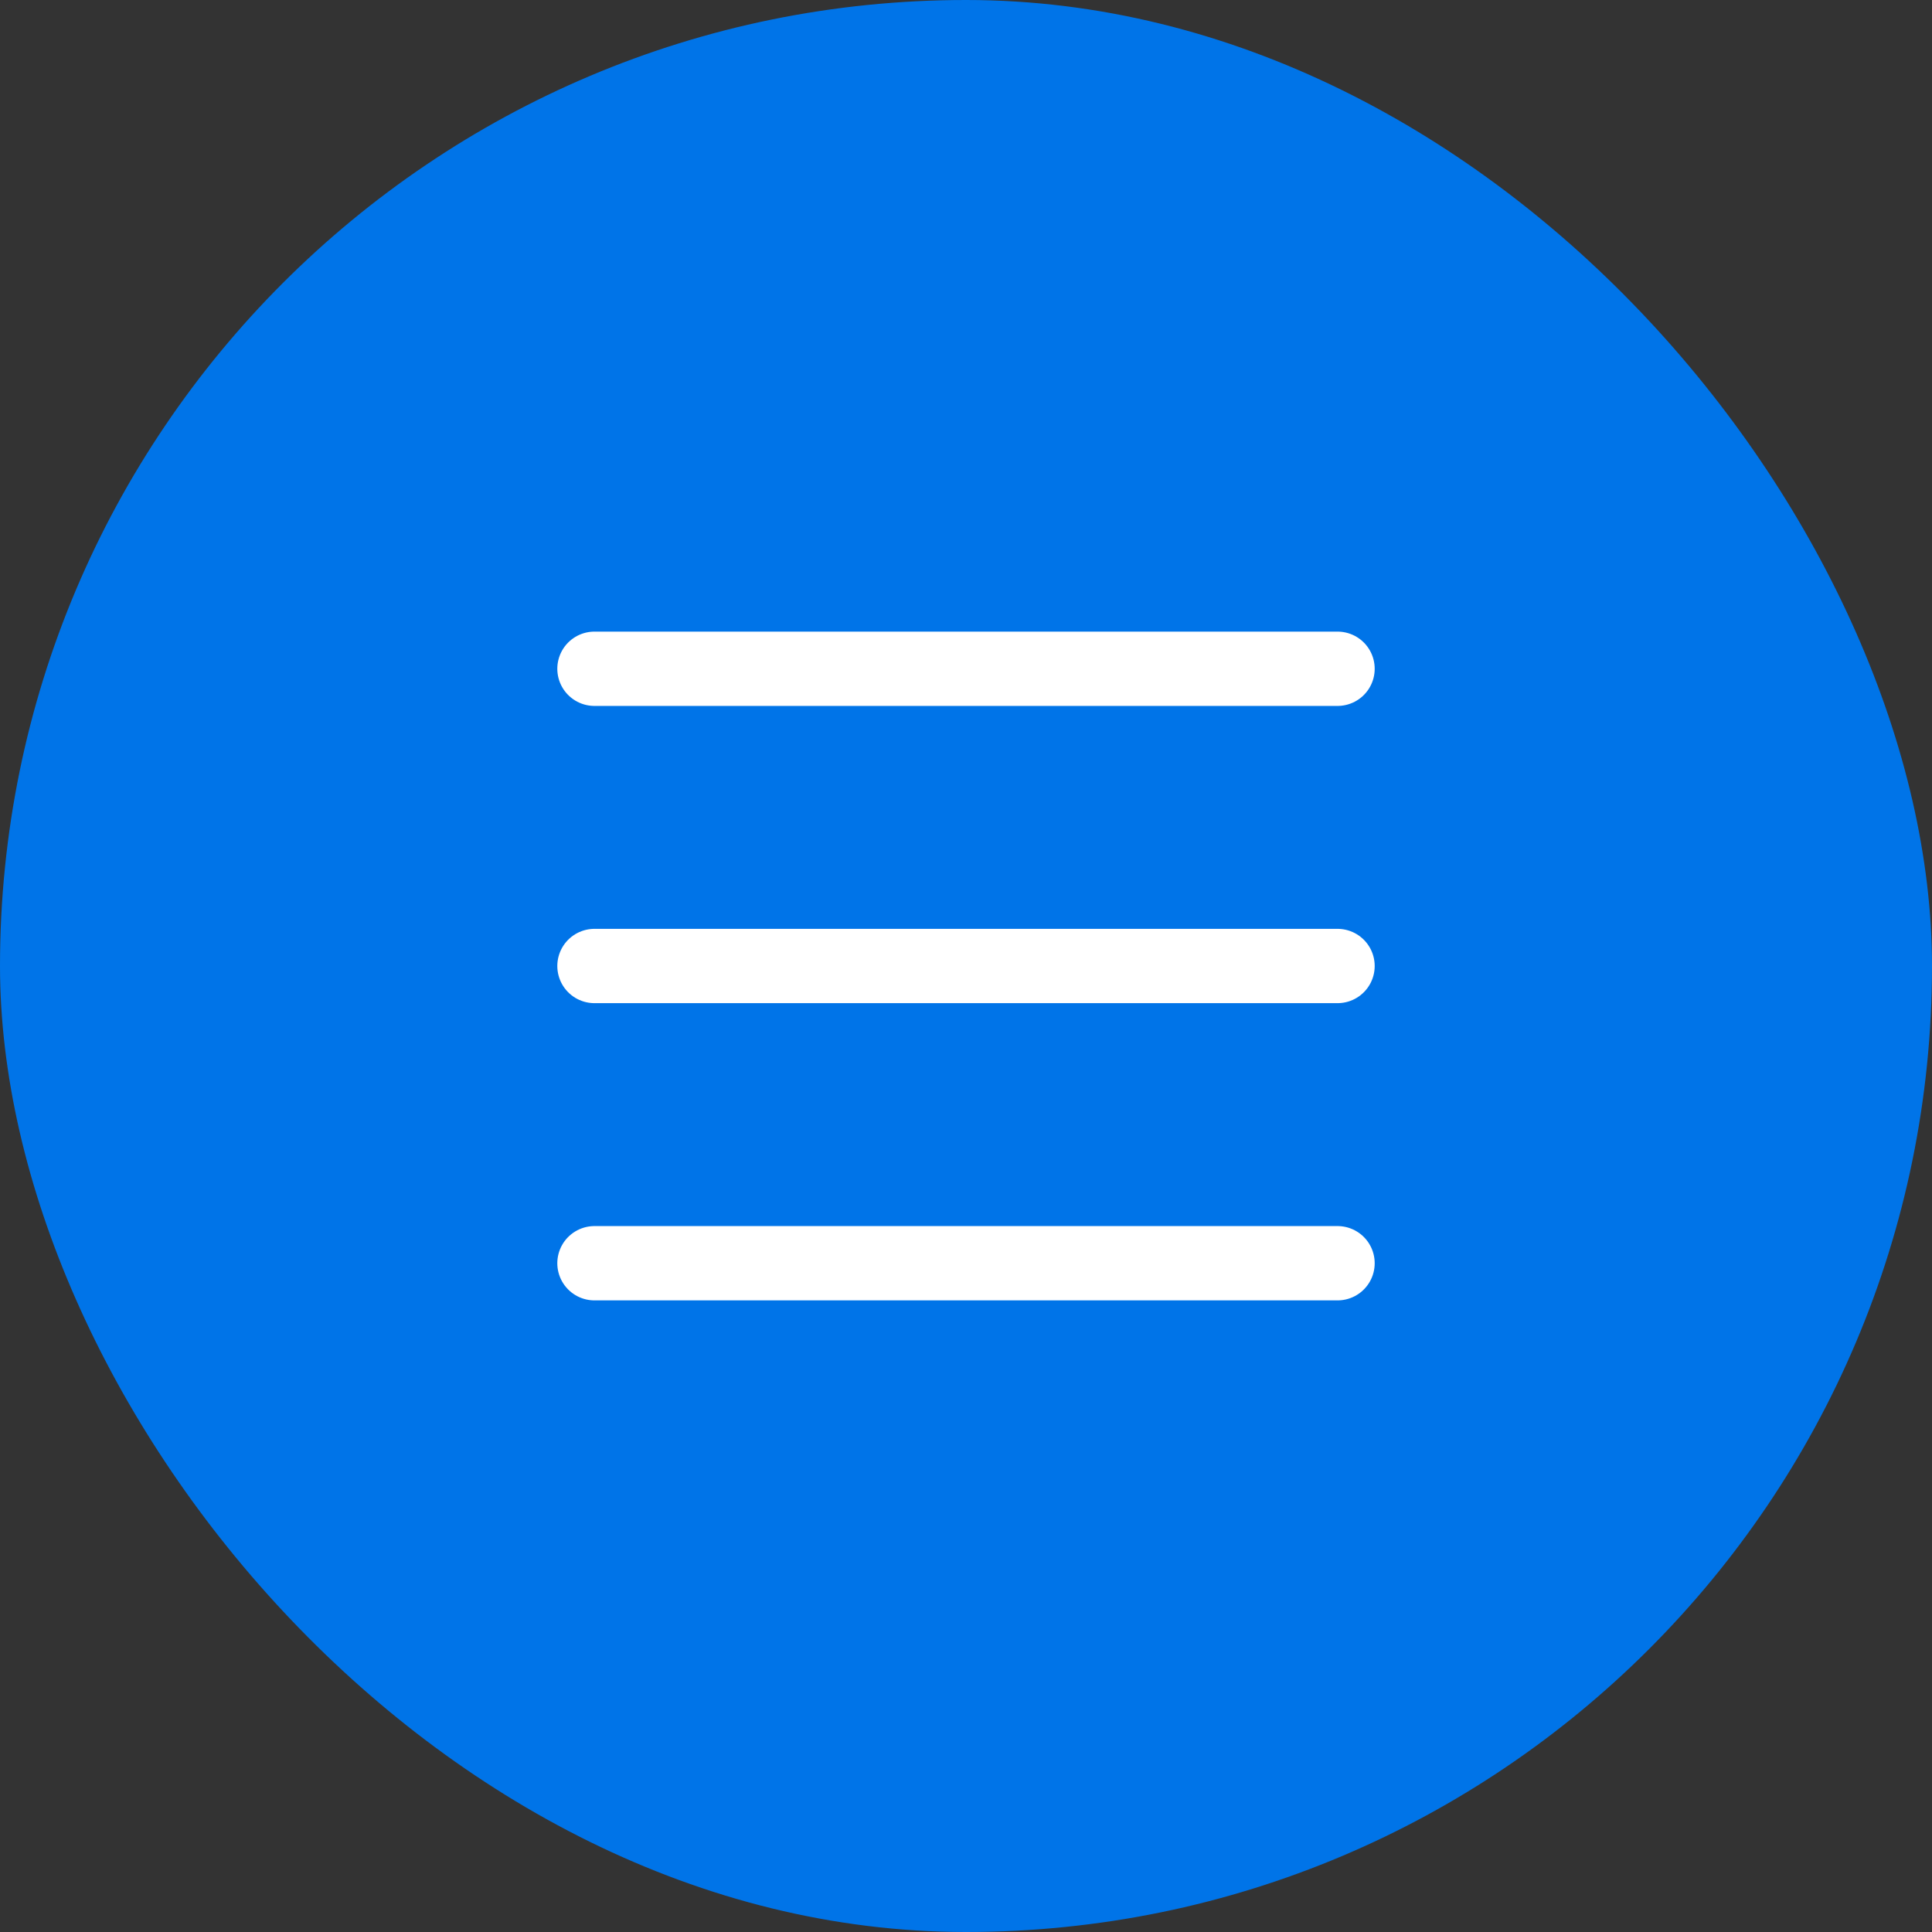 <?xml version="1.0" encoding="UTF-8"?> <svg xmlns="http://www.w3.org/2000/svg" width="52" height="52" viewBox="0 0 52 52" fill="none"><rect x="0" y="0" width="52" height="52" fill="#333333" stroke="none"/><rect width="52" height="52" rx="26" fill="#0074E8"></rect><path d="M16 18H36" stroke="white" stroke-width="2" stroke-linecap="round"></path><path d="M16 26H36" stroke="white" stroke-width="2" stroke-linecap="round"></path><path d="M16 34H36" stroke="white" stroke-width="2" stroke-linecap="round"></path></svg> 